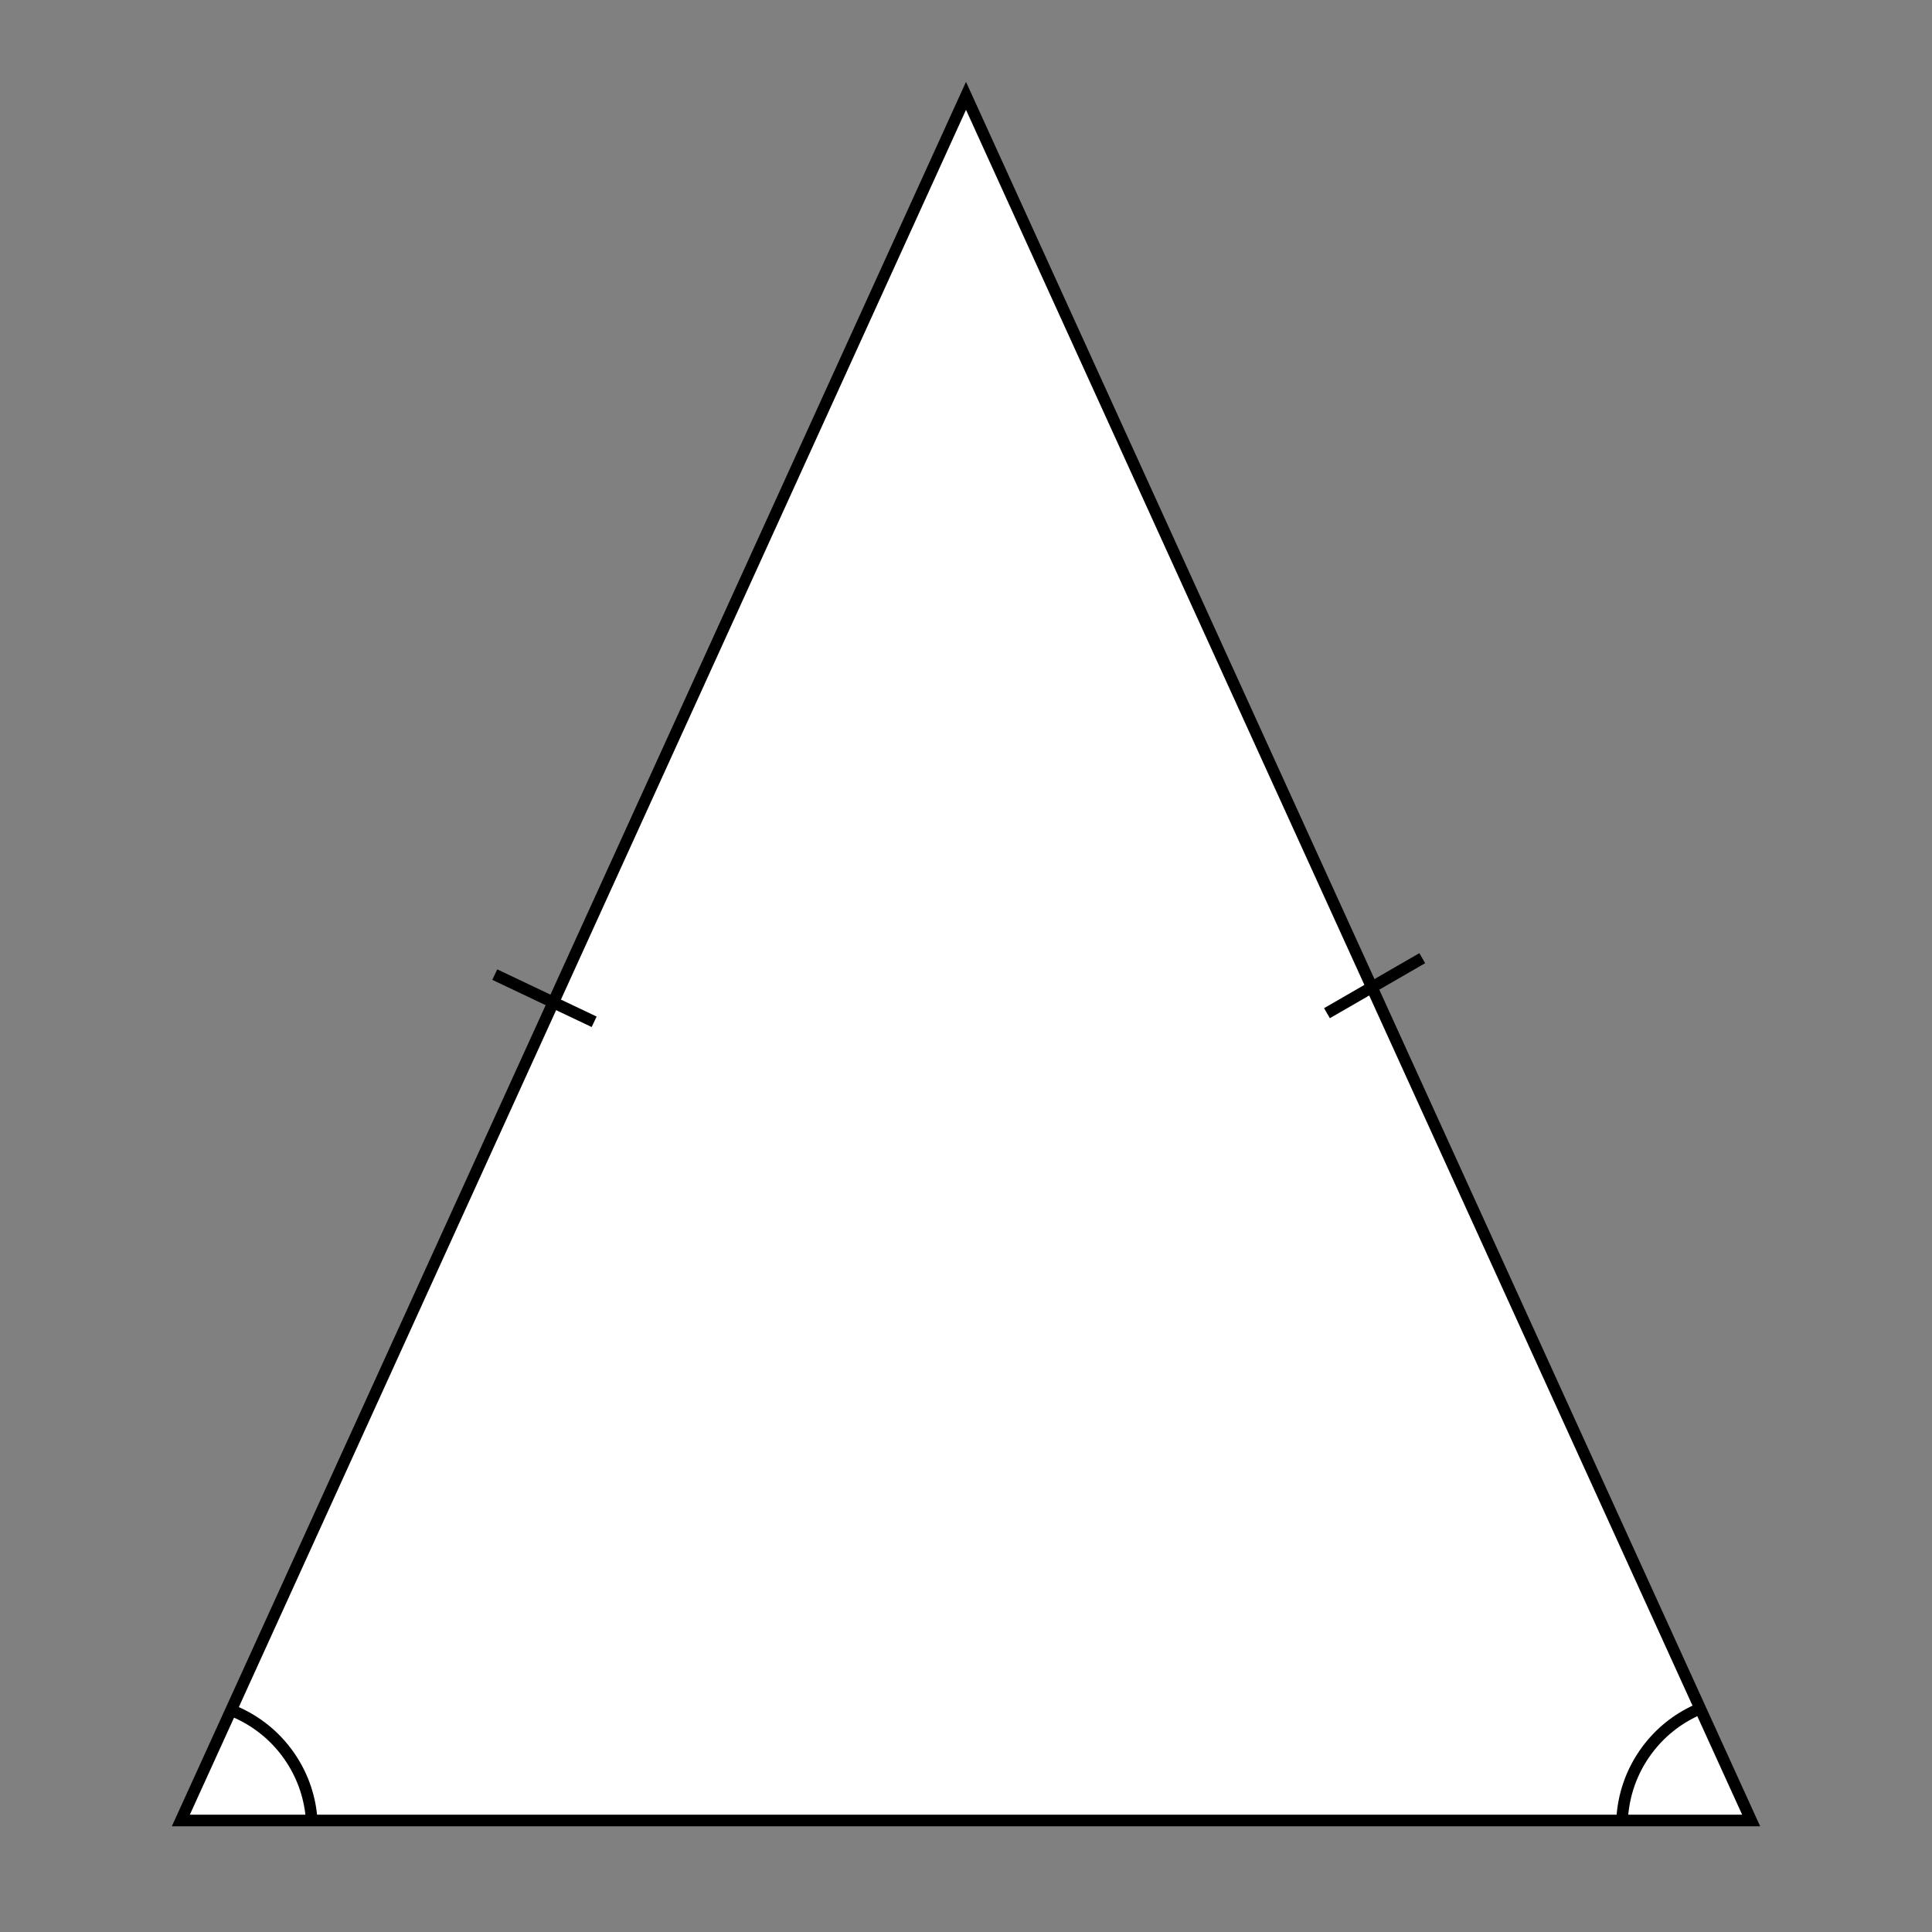 <?xml version="1.0" encoding="UTF-8"?>
<!-- Generator: Adobe Illustrator 26.1.0, SVG Export Plug-In . SVG Version: 6.00 Build 0)  -->
<svg xmlns="http://www.w3.org/2000/svg" xmlns:xlink="http://www.w3.org/1999/xlink" version="1.1" id="Layer_1" x="0px" y="0px" viewBox="0 0 1000 1000" style="enable-background:new 0 0 1000 1000;" xml:space="preserve">
<rect x="0" y="0" width="1000" height="1000" fill="#808080" stroke="none"/>
<style type="text/css">
	.st0{fill:#FFFFFF;stroke:#000000;stroke-width:6;stroke-miterlimit:10;}
	.st1{fill:none;stroke:#000000;stroke-width:6;stroke-miterlimit:10;}
</style>
<g>
	<polygon class="st0" points="500,49.61 93.6,942.29 906.4,942.29  "></polygon>
	<line class="st1" x1="256.09" y1="504.45" x2="307.53" y2="528.88"></line>
	<line class="st1" x1="736.15" y1="495.95" x2="686.84" y2="524.42"></line>
	<path class="st1" d="M496.37,970.76"></path>
	<path class="st1" d="M496.37,913.82"></path>
	<path class="st0" d="M534.02,294.65"></path>
	<path class="st0" d="M121.38,885.89c11.75,5.01,22.13,13.38,29.53,24.81c6.24,9.62,9.63,20.28,10.41,31.04"></path>
	<path class="st0" d="M839.57,942.32c0.56-12.76,4.76-25.42,12.86-36.36c6.82-9.22,15.61-16.14,25.41-20.65"></path>
</g>
<g>
</g>
<g>
</g>
<g>
</g>
<g>
</g>
<g>
</g>
<g>
</g>
</svg>
